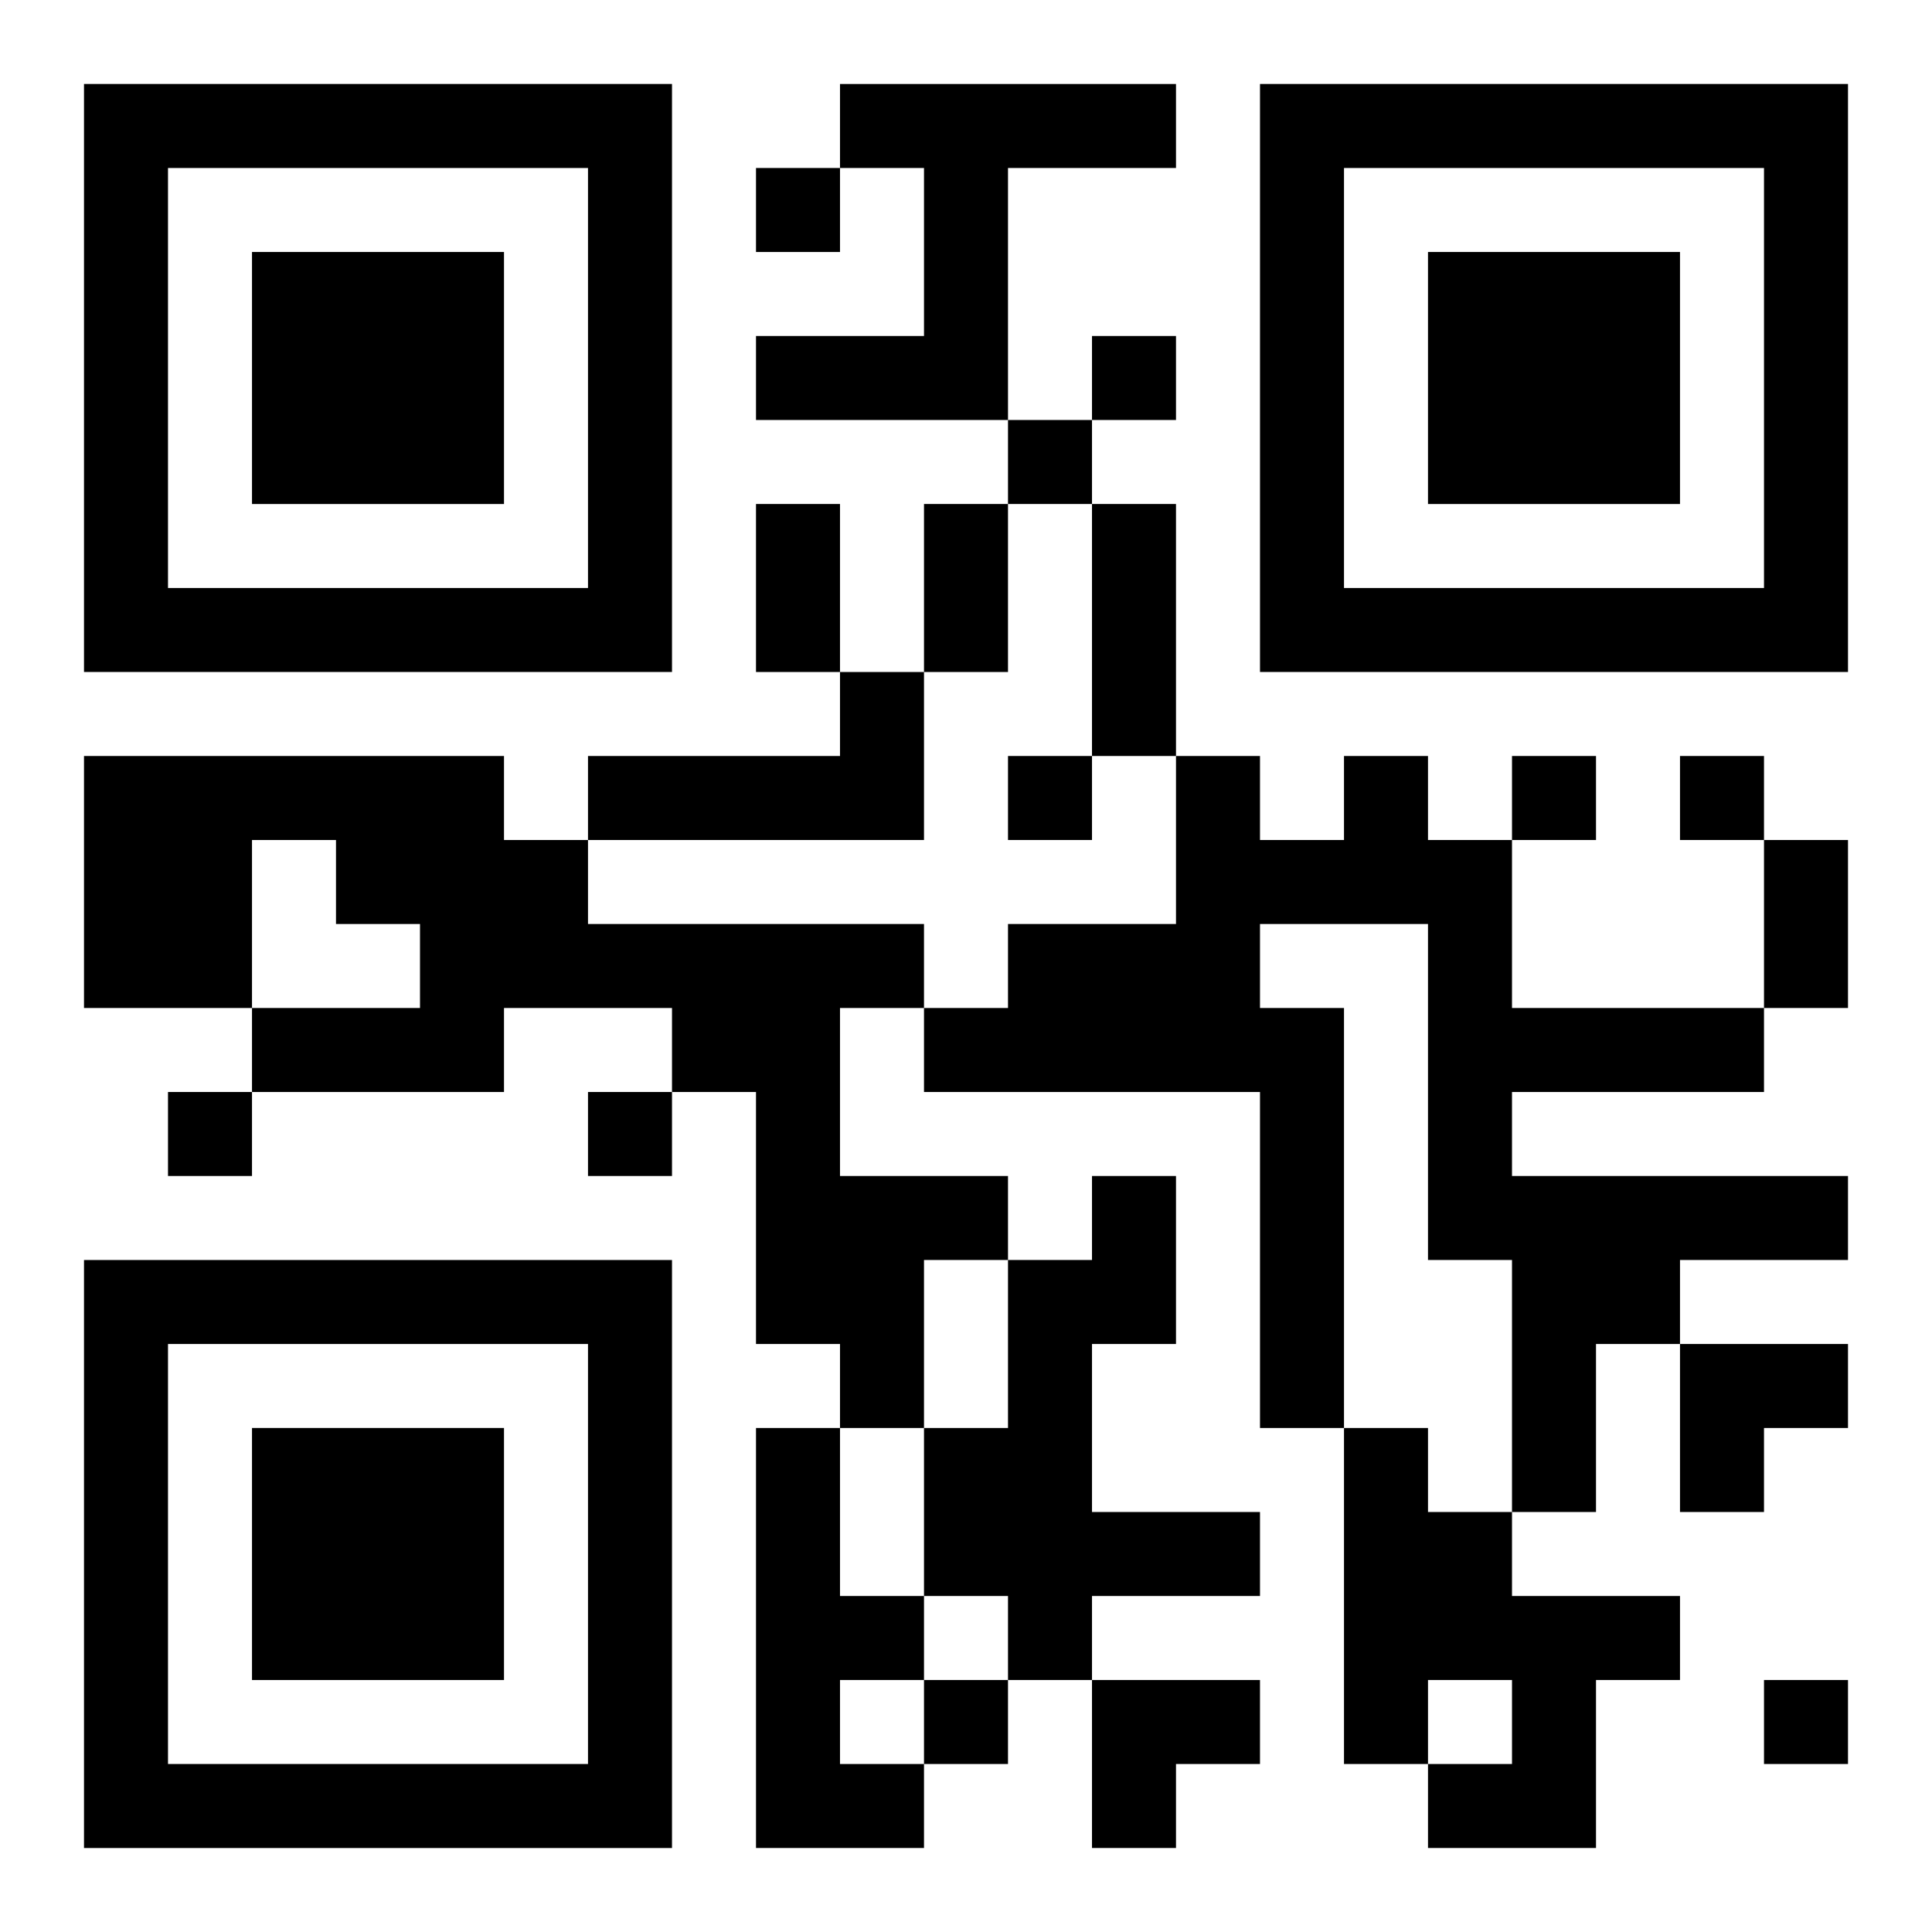 <?xml version="1.0" encoding="UTF-8"?>
<svg width="250" height="250" baseProfile="full" version="1.1" viewBox="-1 -1 23 23" xmlns="http://www.w3.org/2000/svg" xmlns:xlink="http://www.w3.org/1999/xlink"><symbol id="a"><path d="m0 7v7h7v-7h-7zm1 1h5v5h-5v-5zm1 1v3h3v-3h-3z"/></symbol><use y="-7" xlink:href="#a"/><use y="7" xlink:href="#a"/><use x="14" y="-7" xlink:href="#a"/><path d="m9 0h4v1h-2v3h-3v-1h2v-2h-1v-1m0 7h1v2h-4v-1h3v-1m-9 1h5v1h1v1h4v1h-1v2h2v1h-1v2h-1v-1h-1v-3h-1v-1h-2v1h-3v-1h2v-1h-1v-1h-1v2h-2v-3m15 0h1v1h1v2h3v1h-3v1h4v1h-2v1h-1v2h-1v-3h-1v-4h-2v1h1v5h-1v-4h-4v-1h1v-1h2v-2h1v1h1v-1m-3 5h1v2h-1v2h2v1h-2v1h-1v-1h-1v-2h1v-2h1v-1m-4 3h1v2h1v1h-1v1h1v1h-2v-5m7 0h1v1h1v1h2v1h-1v2h-2v-1h1v-1h-1v1h-1v-4m-7-15v1h1v-1h-1m4 2v1h1v-1h-1m-1 1v1h1v-1h-1m0 4v1h1v-1h-1m6 0v1h1v-1h-1m2 0v1h1v-1h-1m-18 4v1h1v-1h-1m5 0v1h1v-1h-1m4 7v1h1v-1h-1m10 0v1h1v-1h-1m-12-14h1v2h-1v-2m2 0h1v2h-1v-2m2 0h1v3h-1v-3m8 4h1v2h-1v-2m-1 6h2v1h-1v1h-1zm-7 4h2v1h-1v1h-1z"/></svg>
